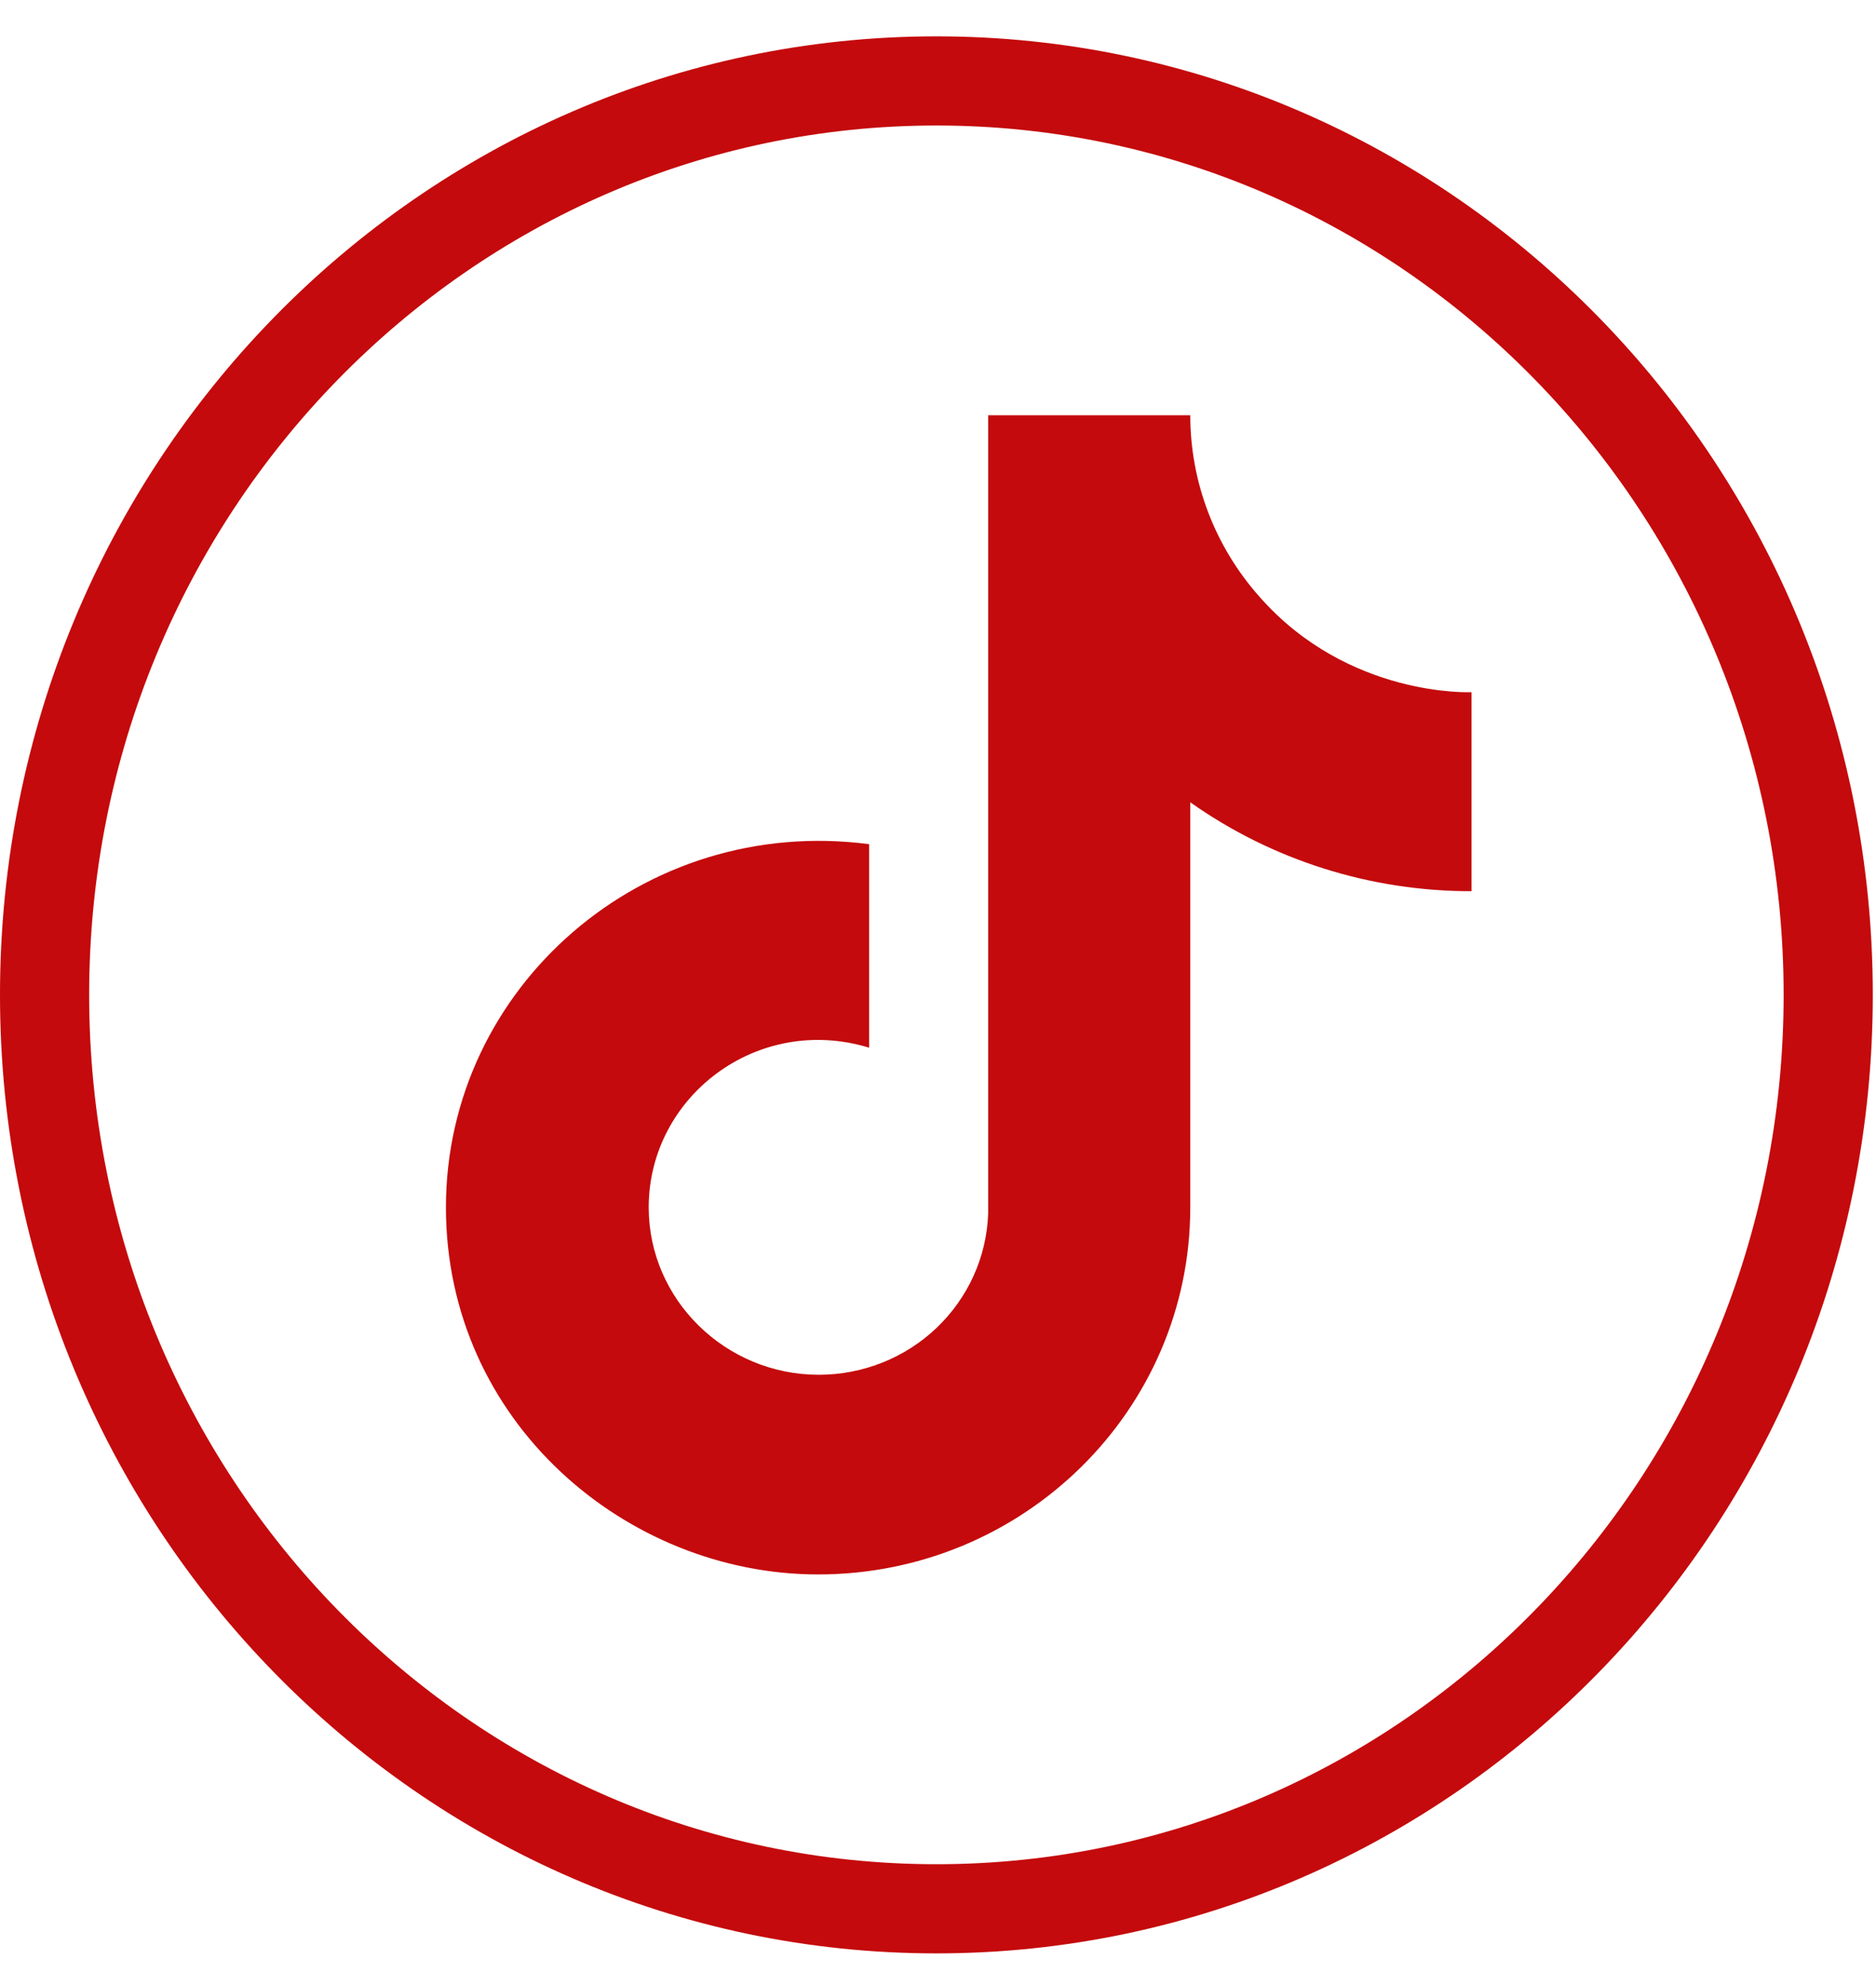 <svg width="34" height="36" viewBox="0 0 34 36" fill="none" xmlns="http://www.w3.org/2000/svg">
<path d="M33.134 18.034C33.134 27.201 25.88 34.6 16.971 34.6C8.062 34.6 0.808 27.201 0.808 18.034C0.808 8.866 8.062 1.467 16.971 1.467C25.88 1.467 33.134 8.866 33.134 18.034Z" stroke="#C40A0C" stroke-width="1.616"/>
<path d="M22.828 10.819C22.018 9.908 21.572 8.738 21.572 7.527H17.909V22.002C17.881 22.785 17.545 23.527 16.972 24.072C16.4 24.616 15.635 24.92 14.839 24.92C13.156 24.92 11.757 23.566 11.757 21.885C11.757 19.878 13.725 18.372 15.752 18.991V15.302C11.662 14.765 8.082 17.893 8.082 21.885C8.082 25.773 11.354 28.539 14.827 28.539C18.549 28.539 21.572 25.562 21.572 21.885V14.543C23.057 15.593 24.841 16.157 26.669 16.154V12.547C26.669 12.547 24.441 12.652 22.828 10.819Z" fill="#C40A0C"/>
</svg>
